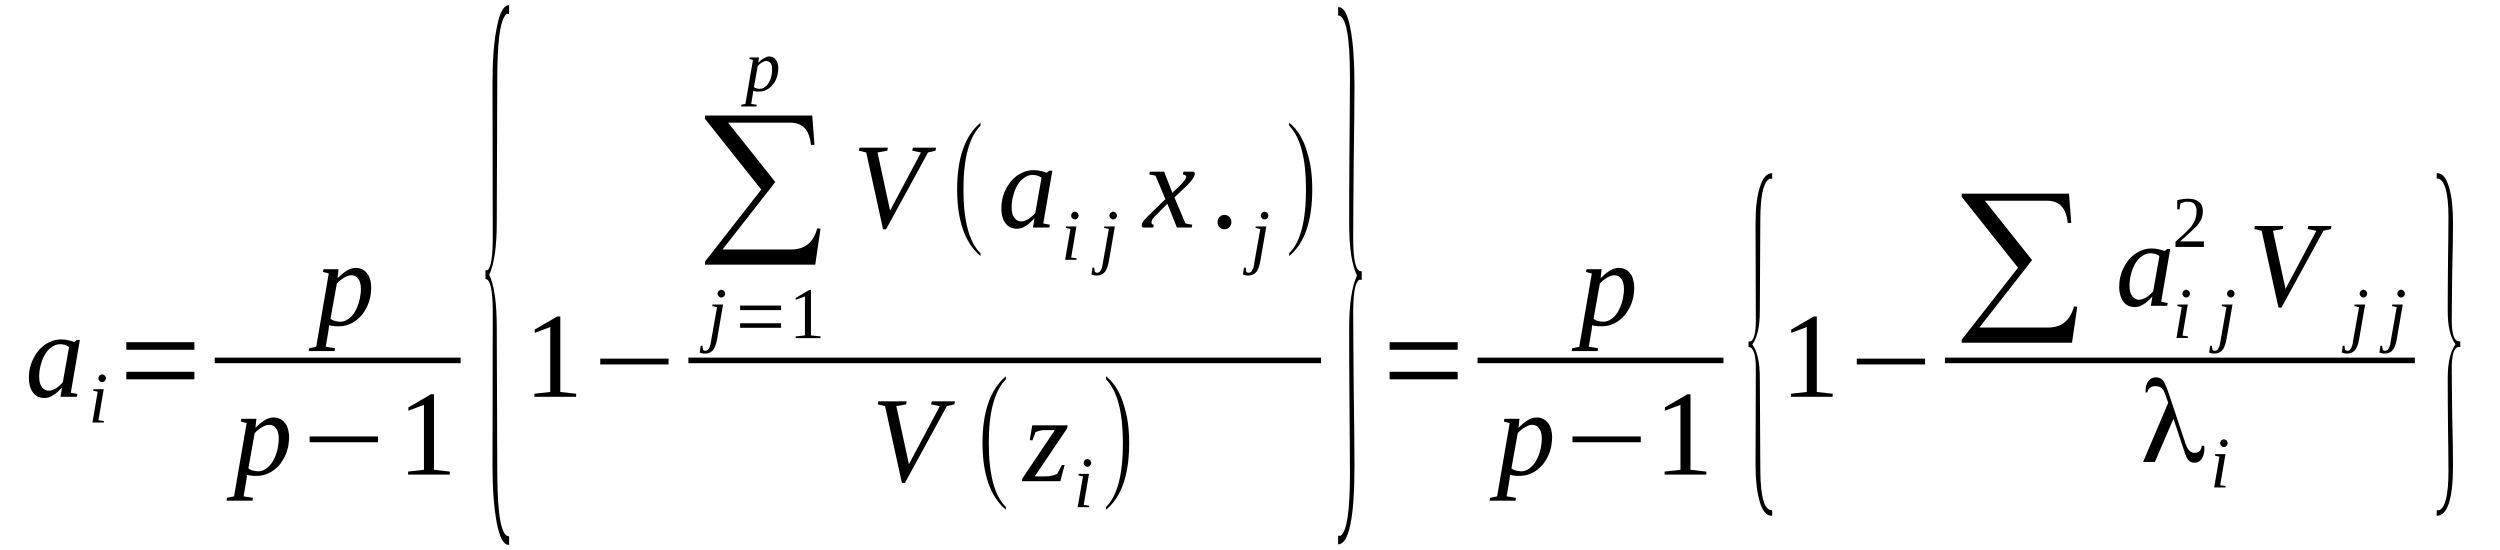 <?xml version='1.0' encoding='UTF-8'?>
<!-- This file was generated by dvisvgm 1.15.1 -->
<svg height='62pt' version='1.1' viewBox='0 -62 282 62' width='282pt' xmlns='http://www.w3.org/2000/svg' xmlns:xlink='http://www.w3.org/1999/xlink'>
<defs>
<clipPath id='clip1'>
<path clip-rule='evenodd' d='M0 -61.988H281.909V-0.027H0V-61.988'/>
</clipPath>
</defs>
<g id='page1'>
<g>
<path clip-path='url(#clip1)' d='M7.988 -17.699L8.727 -17.555L8.668 -17.242H6.828L6.996 -18.297C6.656 -17.898 6.289 -17.586 5.949 -17.387C5.637 -17.184 5.297 -17.102 5.016 -17.102C4.758 -17.102 4.531 -17.156 4.305 -17.242C4.109 -17.328 3.91 -17.469 3.77 -17.672C3.598 -17.871 3.484 -18.098 3.398 -18.383C3.316 -18.641 3.258 -18.98 3.258 -19.352C3.258 -19.723 3.285 -20.094 3.371 -20.465C3.457 -20.832 3.57 -21.176 3.738 -21.488C3.883 -21.801 4.078 -22.117 4.277 -22.371C4.504 -22.656 4.758 -22.887 5.016 -23.086C5.297 -23.285 5.582 -23.426 5.895 -23.539C6.203 -23.656 6.543 -23.711 6.883 -23.711C7.168 -23.711 7.449 -23.684 7.676 -23.625C7.934 -23.57 8.16 -23.512 8.387 -23.426C8.387 -23.426 8.414 -23.426 8.414 -23.457C8.441 -23.457 8.441 -23.484 8.469 -23.484C8.469 -23.512 8.5 -23.512 8.527 -23.539C8.555 -23.57 8.613 -23.598 8.668 -23.656H9.008L7.988 -17.699ZM7.789 -22.855C7.734 -22.914 7.648 -22.941 7.562 -23C7.508 -23.027 7.422 -23.055 7.336 -23.086C7.254 -23.113 7.168 -23.141 7.082 -23.141C6.996 -23.172 6.883 -23.172 6.77 -23.172C6.43 -23.172 6.09 -23.055 5.809 -22.828C5.496 -22.629 5.27 -22.344 5.043 -21.973C4.844 -21.633 4.703 -21.234 4.59 -20.805C4.477 -20.379 4.418 -19.949 4.418 -19.523C4.418 -19.238 4.449 -18.98 4.504 -18.781C4.562 -18.582 4.645 -18.441 4.758 -18.297C4.844 -18.184 4.957 -18.098 5.098 -18.012C5.211 -17.953 5.355 -17.926 5.496 -17.926C5.637 -17.926 5.781 -17.953 5.922 -18.012C6.063 -18.07 6.203 -18.125 6.348 -18.211C6.461 -18.297 6.602 -18.41 6.742 -18.523C6.855 -18.641 6.969 -18.754 7.082 -18.867L7.789 -22.855Z' fill-rule='evenodd'/>
<path clip-path='url(#clip1)' d='M11.105 -14.594L11.73 -14.508L11.699 -14.336H10.426L11.019 -17.813L10.511 -17.926L10.539 -18.098H11.699L11.105 -14.594ZM11.957 -19.325C11.957 -19.266 11.926 -19.211 11.898 -19.153C11.898 -19.125 11.871 -19.067 11.812 -19.04C11.785 -18.981 11.73 -18.954 11.672 -18.926C11.644 -18.895 11.586 -18.895 11.531 -18.895C11.473 -18.895 11.418 -18.895 11.359 -18.926C11.305 -18.954 11.273 -18.981 11.219 -19.04C11.191 -19.067 11.16 -19.125 11.133 -19.153C11.105 -19.211 11.105 -19.266 11.105 -19.325C11.105 -19.379 11.105 -19.438 11.133 -19.493C11.16 -19.551 11.191 -19.61 11.219 -19.637C11.273 -19.665 11.305 -19.723 11.359 -19.723C11.418 -19.75 11.473 -19.778 11.531 -19.778C11.586 -19.778 11.644 -19.75 11.672 -19.723C11.73 -19.723 11.785 -19.665 11.812 -19.637C11.871 -19.61 11.898 -19.551 11.898 -19.493C11.926 -19.438 11.957 -19.379 11.957 -19.325Z' fill-rule='evenodd'/>
<path clip-path='url(#clip1)' d='M14.25 -19.211V-20.063H21.926V-19.211H14.25ZM14.25 -22.544V-23.399H21.926V-22.544H14.25Z' fill-rule='evenodd'/>
<path clip-path='url(#clip1)' d='M37.113 -25.309C37.113 -25.282 37.113 -25.196 37.113 -25.137C37.082 -25.079 37.082 -24.997 37.082 -24.938C37.082 -24.852 37.054 -24.797 37.054 -24.711C37.027 -24.653 37.027 -24.594 37.027 -24.567L36.742 -22.887L37.793 -22.715L37.734 -22.403H34.816L34.875 -22.715L35.668 -22.887L37.082 -31.153L36.433 -31.321L36.488 -31.637H38.187L38.074 -30.61C38.445 -30.981 38.812 -31.294 39.152 -31.493C39.492 -31.692 39.804 -31.778 40.117 -31.778C40.371 -31.778 40.597 -31.75 40.824 -31.637C41.023 -31.551 41.219 -31.407 41.363 -31.207C41.531 -31.036 41.644 -30.809 41.73 -30.524C41.816 -30.239 41.871 -29.926 41.871 -29.555C41.871 -29.157 41.816 -28.786 41.758 -28.442C41.672 -28.075 41.558 -27.731 41.391 -27.387C41.25 -27.075 41.051 -26.79 40.851 -26.504C40.625 -26.25 40.398 -26.02 40.117 -25.821C39.859 -25.622 39.547 -25.481 39.238 -25.364C38.926 -25.25 38.586 -25.196 38.219 -25.196C38.133 -25.196 38.047 -25.196 37.961 -25.196C37.847 -25.196 37.734 -25.196 37.652 -25.223C37.539 -25.223 37.453 -25.25 37.367 -25.25C37.254 -25.282 37.199 -25.309 37.113 -25.309ZM37.281 -26.051C37.367 -25.965 37.453 -25.934 37.539 -25.879C37.621 -25.848 37.734 -25.794 37.82 -25.794C37.933 -25.766 38.019 -25.735 38.105 -25.735C38.219 -25.735 38.301 -25.707 38.386 -25.707C38.613 -25.707 38.84 -25.766 39.066 -25.879C39.266 -25.993 39.465 -26.133 39.633 -26.305C39.804 -26.477 39.972 -26.704 40.086 -26.934C40.23 -27.188 40.344 -27.446 40.426 -27.704C40.512 -27.989 40.597 -28.274 40.625 -28.559C40.683 -28.844 40.711 -29.098 40.711 -29.383C40.711 -29.669 40.683 -29.899 40.625 -30.098C40.57 -30.297 40.484 -30.465 40.371 -30.582C40.285 -30.723 40.172 -30.809 40.031 -30.868C39.918 -30.922 39.773 -30.95 39.633 -30.95C39.519 -30.95 39.406 -30.922 39.266 -30.895C39.125 -30.836 38.98 -30.782 38.84 -30.696C38.699 -30.61 38.558 -30.524 38.414 -30.411C38.246 -30.297 38.133 -30.153 37.992 -30.012L37.281 -26.051Z' fill-rule='evenodd'/>
<path clip-path='url(#clip1)' d='M24.222 -21.661H51.957V-21.032H24.222V-21.661Z' fill-rule='evenodd'/>
<path clip-path='url(#clip1)' d='M27.848 -8.438C27.848 -8.407 27.848 -8.321 27.848 -8.266C27.82 -8.208 27.82 -8.122 27.82 -8.067C27.82 -7.981 27.793 -7.922 27.793 -7.836C27.762 -7.782 27.762 -7.723 27.762 -7.696L27.48 -6.012L28.527 -5.844L28.473 -5.528H25.555L25.609 -5.844L26.402 -6.012L27.82 -14.278L27.168 -14.45L27.226 -14.762H28.926L28.812 -13.739C29.18 -14.11 29.547 -14.422 29.887 -14.622C30.226 -14.821 30.539 -14.907 30.851 -14.907C31.105 -14.907 31.332 -14.879 31.558 -14.762C31.758 -14.676 31.957 -14.536 32.097 -14.336C32.269 -14.165 32.383 -13.938 32.465 -13.653C32.551 -13.368 32.609 -13.055 32.609 -12.684C32.609 -12.286 32.551 -11.915 32.496 -11.571C32.41 -11.2 32.297 -10.86 32.125 -10.516C31.984 -10.204 31.785 -9.918 31.59 -9.633C31.359 -9.376 31.133 -9.149 30.851 -8.95C30.598 -8.751 30.285 -8.606 29.973 -8.493C29.66 -8.379 29.32 -8.321 28.953 -8.321C28.867 -8.321 28.785 -8.321 28.699 -8.321C28.586 -8.321 28.473 -8.321 28.387 -8.352C28.273 -8.352 28.187 -8.379 28.101 -8.379C27.988 -8.407 27.933 -8.438 27.848 -8.438ZM28.019 -9.176C28.101 -9.09 28.187 -9.063 28.273 -9.008C28.359 -8.977 28.473 -8.922 28.555 -8.922C28.672 -8.891 28.754 -8.864 28.84 -8.864C28.953 -8.864 29.039 -8.836 29.125 -8.836C29.351 -8.836 29.578 -8.891 29.805 -9.008C30 -9.122 30.199 -9.262 30.371 -9.434C30.539 -9.606 30.711 -9.833 30.824 -10.059C30.965 -10.317 31.078 -10.575 31.164 -10.829C31.246 -11.114 31.332 -11.399 31.359 -11.684C31.418 -11.969 31.445 -12.227 31.445 -12.512C31.445 -12.797 31.418 -13.024 31.359 -13.223C31.305 -13.422 31.219 -13.594 31.105 -13.707C31.019 -13.852 30.906 -13.938 30.765 -13.993C30.652 -14.051 30.512 -14.079 30.371 -14.079C30.258 -14.079 30.144 -14.051 30 -14.024C29.859 -13.965 29.719 -13.907 29.578 -13.825C29.433 -13.739 29.293 -13.653 29.152 -13.54C28.98 -13.422 28.867 -13.282 28.726 -13.137L28.019 -9.176Z' fill-rule='evenodd'/>
<path clip-path='url(#clip1)' d='M34.929 -12.114V-12.77H42.637V-12.114H34.929Z' fill-rule='evenodd'/>
<path clip-path='url(#clip1)' d='M48.953 -9.008L50.738 -8.805V-8.465H46.035V-8.805L47.82 -9.008V-16.332L46.066 -15.676V-16.047L48.613 -17.528H48.953V-9.008Z' fill-rule='evenodd'/>
<path clip-path='url(#clip1)' d='M57.426 -0.543H57.367C56.773 -0.543 56.32 -1.426 56.008 -3.165C55.726 -4.731 55.554 -6.813 55.554 -9.407L55.582 -26.821C55.582 -29.27 55.301 -30.524 54.761 -30.524V-31.52H54.988C55.386 -31.805 55.582 -33.059 55.582 -35.254L55.554 -52.669C55.554 -55.321 55.726 -57.458 56.066 -59.024C56.375 -60.622 56.828 -61.419 57.426 -61.419V-60.422H57.113L56.886 -60.106C56.375 -59.282 56.121 -57.059 56.094 -53.524L56.035 -36.907C56.035 -34.2 55.754 -32.204 55.187 -31.008C55.754 -29.84 56.035 -27.844 56.035 -25.024L56.094 -8.493C56.121 -3.848 56.547 -1.512 57.398 -1.512C57.426 -1.512 57.426 -1.512 57.426 -1.512V-0.543Z' fill-rule='evenodd'/>
<path clip-path='url(#clip1)' d='M63.203 -17.786L64.988 -17.586V-17.243H60.285V-17.586L62.07 -17.786V-25.11L60.316 -24.454V-24.825L62.863 -26.305H63.203V-17.786Z' fill-rule='evenodd'/>
<path clip-path='url(#clip1)' d='M67.707 -20.891V-21.547H75.414V-20.891H67.707Z' fill-rule='evenodd'/>
<path clip-path='url(#clip1)' d='M91.961 -32.149H79.523V-32.489L85.867 -40.614L79.523 -48.594V-48.965H91.621L91.875 -45.657H91.476C91.308 -47.34 90.543 -48.165 89.125 -48.165H82.129L87.453 -41.469L81.504 -33.86H89.238C90.797 -33.86 91.761 -34.657 92.187 -36.254L92.555 -36.196L91.961 -32.149Z' fill-rule='evenodd'/>
<path clip-path='url(#clip1)' d='M80.883 -23.711C80.824 -23.426 80.769 -23.172 80.683 -22.973C80.597 -22.774 80.516 -22.602 80.402 -22.489C80.289 -22.344 80.144 -22.258 80.004 -22.204C79.863 -22.145 79.719 -22.118 79.551 -22.118C79.437 -22.118 79.324 -22.118 79.211 -22.145C79.097 -22.172 79.011 -22.204 78.926 -22.231L79.039 -23H79.238L79.297 -22.544C79.324 -22.516 79.351 -22.489 79.41 -22.457C79.437 -22.457 79.492 -22.43 79.578 -22.43C79.636 -22.43 79.719 -22.457 79.777 -22.489C79.832 -22.516 79.891 -22.571 79.949 -22.657C80.004 -22.743 80.031 -22.856 80.09 -22.973C80.144 -23.114 80.176 -23.286 80.203 -23.512L80.883 -27.36L80.344 -27.473L80.371 -27.645H81.562L80.883 -23.711ZM81.789 -28.872C81.789 -28.813 81.789 -28.758 81.761 -28.7C81.73 -28.672 81.703 -28.614 81.676 -28.586C81.617 -28.528 81.59 -28.5 81.535 -28.473C81.476 -28.442 81.422 -28.442 81.363 -28.442C81.308 -28.442 81.25 -28.442 81.222 -28.473C81.164 -28.5 81.109 -28.528 81.082 -28.586C81.023 -28.614 80.996 -28.672 80.996 -28.7C80.969 -28.758 80.937 -28.813 80.937 -28.872C80.937 -28.926 80.969 -28.985 80.996 -29.044C80.996 -29.098 81.023 -29.157 81.082 -29.184C81.109 -29.211 81.164 -29.27 81.222 -29.27C81.25 -29.297 81.308 -29.329 81.363 -29.329C81.422 -29.329 81.476 -29.297 81.535 -29.27C81.59 -29.27 81.617 -29.211 81.676 -29.184C81.703 -29.157 81.73 -29.098 81.761 -29.044C81.789 -28.985 81.789 -28.926 81.789 -28.872Z' fill-rule='evenodd'/>
<path clip-path='url(#clip1)' d='M83.488 -25.024V-25.536H88.105V-25.024H83.488ZM83.488 -27.02V-27.532H88.105V-27.02H83.488Z' fill-rule='evenodd'/>
<path clip-path='url(#clip1)' d='M91.476 -24.169L92.555 -24.055V-23.856H89.75V-24.055L90.797 -24.169V-28.559L89.75 -28.188V-28.387L91.277 -29.297H91.476V-24.169Z' fill-rule='evenodd'/>
<path clip-path='url(#clip1)' d='M84.961 -51.758C84.961 -51.727 84.961 -51.672 84.961 -51.641C84.933 -51.586 84.933 -51.555 84.933 -51.501C84.933 -51.473 84.933 -51.415 84.906 -51.387C84.906 -51.356 84.906 -51.329 84.906 -51.301L84.734 -50.274L85.359 -50.188L85.328 -49.989H83.601L83.629 -50.188L84.082 -50.274L84.933 -55.235L84.535 -55.348L84.566 -55.52H85.613L85.527 -54.919C85.754 -55.149 85.953 -55.321 86.18 -55.434C86.379 -55.547 86.578 -55.633 86.746 -55.633C86.886 -55.633 87.031 -55.602 87.172 -55.547C87.285 -55.489 87.398 -55.403 87.484 -55.29C87.597 -55.176 87.652 -55.036 87.711 -54.864C87.766 -54.692 87.793 -54.493 87.793 -54.294C87.793 -54.067 87.766 -53.836 87.711 -53.61C87.68 -53.379 87.597 -53.18 87.511 -52.981C87.426 -52.809 87.312 -52.61 87.172 -52.469C87.058 -52.297 86.918 -52.157 86.746 -52.04C86.578 -51.926 86.406 -51.84 86.238 -51.758C86.039 -51.7 85.84 -51.672 85.613 -51.672C85.555 -51.672 85.5 -51.672 85.441 -51.672C85.386 -51.672 85.328 -51.672 85.273 -51.672C85.215 -51.7 85.16 -51.7 85.101 -51.7C85.047 -51.727 84.988 -51.727 84.961 -51.758ZM85.047 -52.184C85.101 -52.126 85.16 -52.098 85.215 -52.071C85.273 -52.071 85.328 -52.04 85.386 -52.012C85.441 -52.012 85.5 -51.985 85.555 -51.985C85.613 -51.985 85.672 -51.985 85.699 -51.985C85.867 -51.985 85.98 -52.012 86.125 -52.071C86.238 -52.157 86.351 -52.243 86.465 -52.325C86.578 -52.442 86.66 -52.583 86.746 -52.727C86.832 -52.868 86.886 -53.012 86.945 -53.18C87 -53.352 87.031 -53.497 87.058 -53.665C87.086 -53.836 87.086 -54.008 87.086 -54.18C87.086 -54.348 87.086 -54.493 87.058 -54.606C87 -54.719 86.972 -54.836 86.918 -54.891C86.832 -54.977 86.773 -55.036 86.691 -55.063C86.633 -55.09 86.547 -55.118 86.465 -55.118C86.406 -55.118 86.32 -55.118 86.238 -55.09C86.152 -55.063 86.066 -55.004 85.98 -54.977C85.898 -54.919 85.812 -54.864 85.726 -54.805C85.641 -54.719 85.555 -54.633 85.472 -54.551L85.047 -52.184Z' fill-rule='evenodd'/>
<path clip-path='url(#clip1)' d='M105.586 -45.344L105.527 -45.001L104.68 -44.801L99.949 -36.137H99.609L97.711 -44.801L96.886 -45.001L96.945 -45.344H100.148L100.09 -45.001L98.984 -44.801L100.402 -38.247L103.887 -44.801L102.894 -45.001L102.98 -45.344H105.586Z' fill-rule='evenodd'/>
<path clip-path='url(#clip1)' d='M110.601 -33.43V-33.118C108.844 -34.598 107.965 -37.106 107.965 -40.641C107.965 -44.176 108.844 -46.684 110.601 -48.165V-47.825C109.324 -46.539 108.676 -44.149 108.676 -40.641C108.676 -37.079 109.324 -34.684 110.601 -33.43Z' fill-rule='evenodd'/>
<path clip-path='url(#clip1)' d='M117.683 -36.794L118.418 -36.653L118.363 -36.336H116.519L116.691 -37.391C116.351 -36.993 115.984 -36.68 115.644 -36.481C115.332 -36.282 114.992 -36.196 114.707 -36.196C114.453 -36.196 114.226 -36.254 114 -36.336C113.801 -36.422 113.601 -36.567 113.461 -36.766C113.293 -36.965 113.18 -37.192 113.094 -37.477C113.008 -37.735 112.953 -38.075 112.953 -38.446C112.953 -38.817 112.98 -39.188 113.066 -39.559C113.148 -39.93 113.262 -40.27 113.433 -40.586C113.574 -40.899 113.773 -41.211 113.972 -41.469C114.199 -41.754 114.453 -41.981 114.707 -42.18C114.992 -42.379 115.273 -42.524 115.586 -42.637C115.898 -42.751 116.238 -42.809 116.578 -42.809C116.859 -42.809 117.144 -42.778 117.371 -42.723C117.625 -42.665 117.851 -42.61 118.078 -42.524C118.078 -42.524 118.109 -42.524 118.109 -42.551C118.137 -42.551 118.137 -42.579 118.164 -42.579C118.164 -42.61 118.191 -42.61 118.222 -42.637C118.25 -42.665 118.305 -42.692 118.363 -42.751H118.703L117.683 -36.794ZM117.484 -41.954C117.43 -42.008 117.344 -42.04 117.258 -42.094C117.203 -42.122 117.117 -42.153 117.031 -42.18C116.945 -42.208 116.859 -42.239 116.777 -42.239C116.691 -42.266 116.578 -42.266 116.465 -42.266C116.125 -42.266 115.785 -42.153 115.5 -41.922C115.191 -41.723 114.965 -41.438 114.738 -41.071C114.539 -40.727 114.398 -40.329 114.285 -39.899C114.168 -39.473 114.113 -39.047 114.113 -38.618C114.113 -38.333 114.14 -38.075 114.199 -37.876C114.254 -37.676 114.34 -37.536 114.453 -37.391C114.539 -37.278 114.652 -37.192 114.793 -37.106C114.906 -37.051 115.047 -37.024 115.191 -37.024C115.332 -37.024 115.472 -37.051 115.613 -37.106C115.758 -37.165 115.898 -37.223 116.039 -37.305C116.152 -37.391 116.293 -37.508 116.437 -37.622C116.551 -37.735 116.664 -37.848 116.777 -37.961L117.484 -41.954Z' fill-rule='evenodd'/>
<path clip-path='url(#clip1)' d='M120.828 -32.946L121.449 -32.86L121.422 -32.692H120.148L120.742 -36.169L120.234 -36.282L120.262 -36.454H121.422L120.828 -32.946ZM121.676 -37.676C121.676 -37.622 121.648 -37.563 121.621 -37.508C121.621 -37.477 121.594 -37.422 121.535 -37.391C121.508 -37.336 121.449 -37.305 121.394 -37.278C121.367 -37.251 121.308 -37.251 121.254 -37.251C121.195 -37.251 121.14 -37.251 121.082 -37.278C121.027 -37.305 120.996 -37.336 120.941 -37.391C120.914 -37.422 120.883 -37.477 120.855 -37.508C120.828 -37.563 120.828 -37.622 120.828 -37.676C120.828 -37.735 120.828 -37.79 120.855 -37.848C120.883 -37.907 120.914 -37.961 120.941 -37.993C120.996 -38.02 121.027 -38.075 121.082 -38.075C121.14 -38.106 121.195 -38.133 121.254 -38.133C121.308 -38.133 121.367 -38.106 121.394 -38.075C121.449 -38.075 121.508 -38.02 121.535 -37.993C121.594 -37.961 121.621 -37.907 121.621 -37.848C121.648 -37.79 121.676 -37.735 121.676 -37.676Z' fill-rule='evenodd'/>
<path clip-path='url(#clip1)' d='M125.078 -32.52C125.019 -32.235 124.965 -31.977 124.879 -31.778C124.793 -31.579 124.707 -31.407 124.594 -31.294C124.48 -31.153 124.34 -31.067 124.199 -31.008C124.058 -30.95 123.914 -30.922 123.746 -30.922C123.633 -30.922 123.519 -30.922 123.406 -30.95C123.293 -30.981 123.207 -31.008 123.121 -31.036L123.234 -31.805H123.433L123.492 -31.352C123.519 -31.321 123.547 -31.294 123.605 -31.266C123.633 -31.266 123.687 -31.235 123.773 -31.235C123.832 -31.235 123.914 -31.266 123.972 -31.294C124.027 -31.321 124.086 -31.379 124.14 -31.465C124.199 -31.551 124.226 -31.665 124.285 -31.778C124.34 -31.922 124.367 -32.09 124.398 -32.321L125.078 -36.169L124.539 -36.282L124.566 -36.454H125.758L125.078 -32.52ZM125.984 -37.676C125.984 -37.622 125.984 -37.563 125.957 -37.508C125.926 -37.477 125.898 -37.422 125.871 -37.391C125.812 -37.336 125.785 -37.305 125.73 -37.278C125.672 -37.251 125.613 -37.251 125.558 -37.251C125.5 -37.251 125.445 -37.251 125.418 -37.278C125.359 -37.305 125.305 -37.336 125.273 -37.391C125.219 -37.422 125.191 -37.477 125.191 -37.508C125.16 -37.563 125.133 -37.622 125.133 -37.676C125.133 -37.735 125.16 -37.79 125.191 -37.848C125.191 -37.907 125.219 -37.961 125.273 -37.993C125.305 -38.02 125.359 -38.075 125.418 -38.075C125.445 -38.106 125.5 -38.133 125.558 -38.133C125.613 -38.133 125.672 -38.106 125.73 -38.075C125.785 -38.075 125.812 -38.02 125.871 -37.993C125.898 -37.961 125.926 -37.907 125.957 -37.848C125.984 -37.79 125.984 -37.735 125.984 -37.676Z' fill-rule='evenodd'/>
<path clip-path='url(#clip1)' d='M130.574 -37.907C130.43 -37.79 130.316 -37.649 130.234 -37.563C130.148 -37.45 130.062 -37.364 130.008 -37.278C129.976 -37.223 129.922 -37.137 129.922 -37.079C129.894 -37.024 129.894 -36.965 129.894 -36.907C129.894 -36.821 129.894 -36.766 129.949 -36.739C130.008 -36.68 130.062 -36.653 130.148 -36.653L130.09 -36.336H128.902C128.875 -36.368 128.844 -36.395 128.816 -36.454C128.816 -36.508 128.789 -36.567 128.789 -36.622C128.789 -36.68 128.816 -36.766 128.844 -36.821C128.875 -36.907 128.93 -36.993 128.988 -37.079C129.07 -37.165 129.156 -37.278 129.269 -37.391C129.383 -37.536 129.523 -37.649 129.695 -37.821L131.453 -39.532L130.347 -42.18L129.637 -42.325L129.695 -42.637H131.308L132.246 -40.243L133.066 -41.04C133.347 -41.297 133.519 -41.524 133.633 -41.669C133.746 -41.84 133.801 -41.954 133.801 -42.067C133.801 -42.122 133.801 -42.153 133.773 -42.18C133.746 -42.18 133.719 -42.208 133.687 -42.239C133.633 -42.266 133.605 -42.266 133.547 -42.294C133.519 -42.294 133.461 -42.325 133.433 -42.325L133.492 -42.637H134.625C134.68 -42.61 134.711 -42.579 134.738 -42.524C134.765 -42.465 134.765 -42.407 134.765 -42.352C134.765 -42.094 134.484 -41.669 133.887 -41.071L132.472 -39.731L133.719 -36.794L134.484 -36.653L134.426 -36.336H132.754L131.68 -39.016L130.574 -37.907Z' fill-rule='evenodd'/>
<path clip-path='url(#clip1)' d='M138.902 -36.938C138.902 -36.852 138.875 -36.739 138.844 -36.622C138.789 -36.536 138.73 -36.454 138.676 -36.368C138.617 -36.309 138.535 -36.254 138.422 -36.196C138.336 -36.169 138.222 -36.137 138.109 -36.137C137.996 -36.137 137.91 -36.169 137.797 -36.196C137.711 -36.254 137.629 -36.309 137.57 -36.368C137.484 -36.454 137.43 -36.536 137.402 -36.622C137.344 -36.739 137.344 -36.852 137.344 -36.938C137.344 -37.051 137.344 -37.165 137.402 -37.278C137.43 -37.364 137.484 -37.45 137.57 -37.536C137.629 -37.59 137.711 -37.649 137.797 -37.708C137.91 -37.735 137.996 -37.762 138.109 -37.762C138.222 -37.762 138.336 -37.735 138.422 -37.708C138.535 -37.649 138.617 -37.59 138.676 -37.536C138.73 -37.45 138.789 -37.364 138.844 -37.278C138.875 -37.165 138.902 -37.051 138.902 -36.938Z' fill-rule='evenodd'/>
<path clip-path='url(#clip1)' d='M142.16 -32.52C142.101 -32.235 142.047 -31.977 141.961 -31.778C141.875 -31.579 141.793 -31.407 141.68 -31.294C141.566 -31.153 141.422 -31.067 141.281 -31.008C141.14 -30.95 141 -30.922 140.828 -30.922C140.715 -30.922 140.601 -30.922 140.488 -30.95C140.375 -30.981 140.289 -31.008 140.207 -31.036L140.32 -31.805H140.515L140.574 -31.352C140.601 -31.321 140.629 -31.294 140.687 -31.266C140.715 -31.266 140.773 -31.235 140.855 -31.235C140.914 -31.235 141 -31.266 141.055 -31.294C141.113 -31.321 141.168 -31.379 141.226 -31.465C141.281 -31.551 141.308 -31.665 141.367 -31.778C141.422 -31.922 141.453 -32.09 141.48 -32.321L142.16 -36.169L141.621 -36.282L141.648 -36.454H142.84L142.16 -32.52ZM143.066 -37.676C143.066 -37.622 143.066 -37.563 143.039 -37.508C143.012 -37.477 142.98 -37.422 142.953 -37.391C142.898 -37.336 142.867 -37.305 142.812 -37.278C142.754 -37.251 142.699 -37.251 142.64 -37.251C142.586 -37.251 142.527 -37.251 142.5 -37.278C142.441 -37.305 142.387 -37.336 142.359 -37.391C142.301 -37.422 142.273 -37.477 142.273 -37.508C142.246 -37.563 142.215 -37.622 142.215 -37.676C142.215 -37.735 142.246 -37.79 142.273 -37.848C142.273 -37.907 142.301 -37.961 142.359 -37.993C142.387 -38.02 142.441 -38.075 142.5 -38.075C142.527 -38.106 142.586 -38.133 142.64 -38.133C142.699 -38.133 142.754 -38.106 142.812 -38.075C142.867 -38.075 142.898 -38.02 142.953 -37.993C142.98 -37.961 143.012 -37.907 143.039 -37.848S143.066 -37.735 143.066 -37.676Z' fill-rule='evenodd'/>
<path clip-path='url(#clip1)' d='M145.418 -33.43C146.691 -34.684 147.316 -37.079 147.316 -40.641C147.316 -44.118 146.691 -46.512 145.418 -47.825V-48.165C146.383 -47.395 147.062 -46.254 147.484 -44.715C147.855 -43.52 148.023 -42.153 148.023 -40.641C148.023 -37.079 147.176 -34.571 145.418 -33.118V-33.43Z' fill-rule='evenodd'/>
<path clip-path='url(#clip1)' d='M77.652 -21.661H149.016V-21.032H77.652V-21.661Z' fill-rule='evenodd'/>
<path clip-path='url(#clip1)' d='M107.711 -16.731L107.652 -16.387L106.805 -16.188L102.074 -7.524H101.734L99.836 -16.188L99.012 -16.387L99.07 -16.731H102.269L102.215 -16.387L101.109 -16.188L102.527 -9.633L106.012 -16.188L105.019 -16.387L105.105 -16.731H107.711Z' fill-rule='evenodd'/>
<path clip-path='url(#clip1)' d='M113.461 -4.817V-4.504C111.707 -5.985 110.828 -8.493 110.828 -12.028C110.828 -15.563 111.707 -18.071 113.461 -19.551V-19.211C112.187 -17.926 111.535 -15.532 111.535 -12.028C111.535 -8.465 112.187 -6.071 113.461 -4.817Z' fill-rule='evenodd'/>
<path clip-path='url(#clip1)' d='M115.273 -7.723L115.332 -8.036L118.984 -13.481H118.023C117.91 -13.481 117.797 -13.481 117.656 -13.481C117.543 -13.454 117.43 -13.454 117.316 -13.422C117.203 -13.395 117.117 -13.368 117.031 -13.34C116.945 -13.309 116.859 -13.282 116.805 -13.254L116.465 -12.34H116.152L116.437 -14.024H120.43L120.375 -13.68L116.719 -8.266H117.996C118.25 -8.266 118.476 -8.293 118.703 -8.352C118.93 -8.407 119.129 -8.465 119.269 -8.579L119.777 -9.547H120.09L119.609 -7.723H115.273Z' fill-rule='evenodd'/>
<path clip-path='url(#clip1)' d='M122.242 -5.043L122.867 -4.961L122.84 -4.79H121.562L122.16 -8.266L121.648 -8.379L121.676 -8.551H122.84L122.242 -5.043ZM123.094 -9.778C123.094 -9.719 123.066 -9.661 123.039 -9.606C123.039 -9.575 123.008 -9.52 122.953 -9.493C122.926 -9.434 122.867 -9.407 122.812 -9.375C122.781 -9.348 122.726 -9.348 122.668 -9.348C122.613 -9.348 122.555 -9.348 122.5 -9.375C122.441 -9.407 122.414 -9.434 122.355 -9.493C122.328 -9.52 122.301 -9.575 122.273 -9.606C122.242 -9.661 122.242 -9.719 122.242 -9.778C122.242 -9.833 122.242 -9.891 122.273 -9.946C122.301 -10.004 122.328 -10.059 122.355 -10.09C122.414 -10.118 122.441 -10.176 122.5 -10.176C122.555 -10.204 122.613 -10.231 122.668 -10.231C122.726 -10.231 122.781 -10.204 122.812 -10.176C122.867 -10.176 122.926 -10.118 122.953 -10.09C123.008 -10.059 123.039 -10.004 123.039 -9.946C123.066 -9.891 123.094 -9.833 123.094 -9.778Z' fill-rule='evenodd'/>
<path clip-path='url(#clip1)' d='M124.765 -4.817C126.039 -6.071 126.664 -8.465 126.664 -12.028C126.664 -15.504 126.039 -17.899 124.765 -19.211V-19.551C125.73 -18.782 126.41 -17.641 126.832 -16.102C127.203 -14.907 127.371 -13.54 127.371 -12.028C127.371 -8.465 126.523 -5.958 124.765 -4.504V-4.817Z' fill-rule='evenodd'/>
<path clip-path='url(#clip1)' d='M150.941 -0.598V-1.567H151.226C151.933 -2.083 152.273 -4.391 152.273 -8.493C152.273 -10.344 152.246 -13.11 152.219 -16.786C152.187 -20.434 152.187 -23.172 152.187 -25.024C152.187 -27.645 152.472 -29.614 153.066 -30.922C152.472 -32.122 152.187 -34.086 152.187 -36.821C152.187 -38.618 152.187 -41.383 152.219 -45.086C152.246 -48.762 152.273 -51.528 152.273 -53.352C152.273 -57.942 151.82 -60.25 150.941 -60.25V-61.192H151C151.594 -61.192 152.019 -60.391 152.332 -58.766C152.64 -57.141 152.785 -55.036 152.785 -52.442C152.785 -50.36 152.754 -47.481 152.699 -43.805C152.672 -39.958 152.64 -37.079 152.64 -35.169C152.64 -32.661 152.926 -31.407 153.519 -31.407H153.605V-30.438H153.32C152.867 -30.18 152.64 -28.926 152.64 -26.735C152.64 -24.797 152.672 -21.919 152.699 -18.098C152.754 -14.364 152.785 -11.485 152.785 -9.434C152.785 -3.536 152.16 -0.598 150.941 -0.598Z' fill-rule='evenodd'/>
<path clip-path='url(#clip1)' d='M156.75 -19.211V-20.063H164.426V-19.211H156.75ZM156.75 -22.544V-23.399H164.426V-22.544H156.75Z' fill-rule='evenodd'/>
<path clip-path='url(#clip1)' d='M179.582 -25.309C179.582 -25.282 179.582 -25.196 179.582 -25.137C179.555 -25.079 179.555 -24.997 179.555 -24.938C179.555 -24.852 179.527 -24.797 179.527 -24.711C179.5 -24.653 179.5 -24.594 179.5 -24.567L179.215 -22.887L180.265 -22.715L180.207 -22.403H177.289L177.347 -22.715L178.14 -22.887L179.555 -31.153L178.902 -31.321L178.961 -31.637H180.66L180.547 -30.61C180.914 -30.981 181.285 -31.294 181.625 -31.493C181.965 -31.692 182.273 -31.778 182.586 -31.778C182.844 -31.778 183.07 -31.75 183.297 -31.637C183.492 -31.551 183.691 -31.407 183.832 -31.207C184.004 -31.036 184.117 -30.809 184.203 -30.524C184.285 -30.239 184.344 -29.926 184.344 -29.555C184.344 -29.157 184.285 -28.786 184.23 -28.442C184.144 -28.075 184.031 -27.731 183.863 -27.387C183.719 -27.075 183.523 -26.79 183.324 -26.504C183.097 -26.25 182.871 -26.02 182.586 -25.821C182.332 -25.622 182.019 -25.481 181.707 -25.364C181.398 -25.25 181.058 -25.196 180.687 -25.196C180.605 -25.196 180.519 -25.196 180.433 -25.196C180.32 -25.196 180.207 -25.196 180.121 -25.223C180.008 -25.223 179.922 -25.25 179.84 -25.25C179.726 -25.282 179.668 -25.309 179.582 -25.309ZM179.754 -26.051C179.84 -25.965 179.922 -25.934 180.008 -25.879C180.094 -25.848 180.207 -25.794 180.293 -25.794C180.406 -25.766 180.492 -25.735 180.574 -25.735C180.687 -25.735 180.773 -25.707 180.859 -25.707C181.086 -25.707 181.312 -25.766 181.539 -25.879C181.738 -25.993 181.933 -26.133 182.105 -26.305C182.273 -26.477 182.445 -26.704 182.558 -26.934C182.699 -27.188 182.812 -27.446 182.898 -27.704C182.984 -27.989 183.07 -28.274 183.097 -28.559C183.152 -28.844 183.183 -29.098 183.183 -29.383C183.183 -29.669 183.152 -29.899 183.097 -30.098C183.039 -30.297 182.957 -30.465 182.844 -30.582C182.758 -30.723 182.644 -30.809 182.5 -30.868C182.387 -30.922 182.246 -30.95 182.105 -30.95C181.992 -30.95 181.879 -30.922 181.738 -30.895C181.594 -30.836 181.453 -30.782 181.312 -30.696C181.172 -30.61 181.027 -30.524 180.887 -30.411C180.719 -30.297 180.605 -30.153 180.461 -30.012L179.754 -26.051Z' fill-rule='evenodd'/>
<path clip-path='url(#clip1)' d='M166.665 -21.661H194.403V-21.032H166.665V-21.661Z' fill-rule='evenodd'/>
<path clip-path='url(#clip1)' d='M170.32 -8.438C170.32 -8.407 170.32 -8.321 170.32 -8.266C170.293 -8.208 170.293 -8.122 170.293 -8.067C170.293 -7.981 170.262 -7.922 170.262 -7.836C170.234 -7.782 170.234 -7.723 170.234 -7.696L169.953 -6.012L171 -5.844L170.941 -5.528H168.023L168.082 -5.844L168.875 -6.012L170.293 -14.278L169.64 -14.45L169.695 -14.762H171.398L171.281 -13.739C171.652 -14.11 172.019 -14.422 172.359 -14.622C172.699 -14.821 173.012 -14.907 173.324 -14.907C173.578 -14.907 173.804 -14.879 174.031 -14.762C174.23 -14.676 174.43 -14.536 174.57 -14.336C174.738 -14.165 174.851 -13.938 174.937 -13.653C175.023 -13.368 175.078 -13.055 175.078 -12.684C175.078 -12.286 175.023 -11.915 174.965 -11.571C174.883 -11.2 174.769 -10.86 174.597 -10.516C174.457 -10.204 174.258 -9.918 174.058 -9.633C173.832 -9.376 173.605 -9.149 173.324 -8.95C173.066 -8.751 172.758 -8.606 172.445 -8.493C172.133 -8.379 171.793 -8.321 171.426 -8.321C171.34 -8.321 171.254 -8.321 171.168 -8.321C171.055 -8.321 170.941 -8.321 170.859 -8.352C170.746 -8.352 170.66 -8.379 170.574 -8.379C170.461 -8.407 170.406 -8.438 170.32 -8.438ZM170.488 -9.176C170.574 -9.09 170.66 -9.063 170.746 -9.008C170.828 -8.977 170.941 -8.922 171.027 -8.922C171.14 -8.891 171.226 -8.864 171.312 -8.864C171.426 -8.864 171.512 -8.836 171.594 -8.836C171.82 -8.836 172.047 -8.891 172.273 -9.008C172.472 -9.122 172.672 -9.262 172.84 -9.434C173.012 -9.606 173.18 -9.833 173.293 -10.059C173.437 -10.317 173.551 -10.575 173.633 -10.829C173.719 -11.114 173.804 -11.399 173.832 -11.684C173.89 -11.969 173.918 -12.227 173.918 -12.512C173.918 -12.797 173.89 -13.024 173.832 -13.223C173.777 -13.422 173.691 -13.594 173.578 -13.707C173.492 -13.852 173.379 -13.938 173.238 -13.993C173.125 -14.051 172.984 -14.079 172.84 -14.079C172.726 -14.079 172.613 -14.051 172.472 -14.024C172.332 -13.965 172.191 -13.907 172.047 -13.825C171.906 -13.739 171.765 -13.653 171.625 -13.54C171.453 -13.422 171.34 -13.282 171.199 -13.137L170.488 -9.176Z' fill-rule='evenodd'/>
<path clip-path='url(#clip1)' d='M177.375 -12.114V-12.77H185.078V-12.114H177.375Z' fill-rule='evenodd'/>
<path clip-path='url(#clip1)' d='M190.687 -9.008L192.472 -8.805V-8.465H187.769V-8.805L189.555 -9.008V-16.332L187.801 -15.676V-16.047L190.347 -17.528H190.687V-9.008Z' fill-rule='evenodd'/>
<path clip-path='url(#clip1)' d='M199.898 -3.821H199.84C199.246 -3.821 198.793 -4.36 198.48 -5.473C198.195 -6.469 198.027 -7.809 198.027 -9.461L198.055 -20.493C198.055 -22.059 197.773 -22.856 197.234 -22.856V-23.485H197.461C197.855 -23.657 198.055 -24.454 198.055 -25.848L198.027 -36.907C198.027 -38.59 198.195 -39.958 198.535 -40.954C198.847 -41.954 199.301 -42.465 199.898 -42.465V-41.84H199.586L199.359 -41.637C198.847 -41.098 198.594 -39.7 198.566 -37.45L198.508 -26.903C198.508 -25.165 198.226 -23.911 197.66 -23.141C198.226 -22.403 198.508 -21.149 198.508 -19.352L198.566 -8.864C198.594 -5.93 199.019 -4.446 199.867 -4.446C199.898 -4.446 199.898 -4.446 199.898 -4.446V-3.821Z' fill-rule='evenodd'/>
<path clip-path='url(#clip1)' d='M204.937 -17.786L206.722 -17.586V-17.243H202.019V-17.586L203.805 -17.786V-25.11L202.051 -24.454V-24.825L204.597 -26.305H204.937V-17.786Z' fill-rule='evenodd'/>
<path clip-path='url(#clip1)' d='M209.445 -20.891V-21.547H217.148V-20.891H209.445Z' fill-rule='evenodd'/>
<path clip-path='url(#clip1)' d='M233.722 -23.34H221.285V-23.684L227.633 -31.805L221.285 -39.786V-40.157H233.383L233.637 -36.852H233.242C233.07 -38.532 232.305 -39.36 230.89 -39.36H223.89L229.219 -32.661L223.269 -25.051H231.004C232.562 -25.051 233.523 -25.848 233.949 -27.446L234.316 -27.387L233.722 -23.34Z' fill-rule='evenodd'/>
<path clip-path='url(#clip1)' d='M243.781 -27.957L244.515 -27.817L244.461 -27.504H242.617L242.789 -28.559C242.449 -28.157 242.078 -27.844 241.738 -27.645C241.43 -27.446 241.09 -27.36 240.805 -27.36C240.551 -27.36 240.324 -27.419 240.097 -27.504C239.898 -27.59 239.699 -27.731 239.558 -27.93C239.387 -28.129 239.273 -28.36 239.191 -28.641C239.105 -28.899 239.047 -29.243 239.047 -29.614C239.047 -29.981 239.078 -30.352 239.16 -30.723C239.246 -31.094 239.359 -31.434 239.531 -31.75C239.672 -32.063 239.871 -32.376 240.07 -32.633C240.297 -32.919 240.551 -33.145 240.805 -33.344C241.09 -33.544 241.371 -33.688 241.683 -33.801C241.996 -33.915 242.336 -33.973 242.676 -33.973C242.957 -33.973 243.242 -33.946 243.469 -33.887C243.722 -33.829 243.949 -33.774 244.176 -33.688C244.176 -33.688 244.203 -33.688 244.203 -33.715C244.234 -33.715 244.234 -33.743 244.262 -33.743C244.262 -33.774 244.289 -33.774 244.316 -33.801C244.347 -33.829 244.402 -33.86 244.461 -33.915H244.801L243.781 -27.957ZM243.582 -33.118C243.523 -33.176 243.441 -33.204 243.355 -33.258C243.297 -33.29 243.215 -33.317 243.129 -33.344C243.043 -33.376 242.957 -33.403 242.875 -33.403C242.789 -33.43 242.676 -33.43 242.562 -33.43C242.222 -33.43 241.883 -33.317 241.598 -33.09C241.285 -32.891 241.058 -32.606 240.832 -32.235C240.637 -31.891 240.492 -31.493 240.379 -31.067C240.265 -30.637 240.211 -30.211 240.211 -29.782C240.211 -29.497 240.238 -29.243 240.297 -29.044C240.351 -28.844 240.437 -28.7 240.551 -28.559C240.637 -28.442 240.75 -28.36 240.89 -28.274C241.004 -28.215 241.144 -28.188 241.285 -28.188C241.43 -28.188 241.57 -28.215 241.711 -28.274C241.851 -28.329 241.996 -28.387 242.137 -28.473C242.25 -28.559 242.39 -28.672 242.531 -28.786C242.644 -28.899 242.762 -29.012 242.875 -29.129L243.582 -33.118Z' fill-rule='evenodd'/>
<path clip-path='url(#clip1)' d='M246.187 -24.141L246.812 -24.055L246.781 -23.883H245.508L246.101 -27.36L245.594 -27.473L245.621 -27.645H246.781L246.187 -24.141ZM247.039 -28.872C247.039 -28.813 247.008 -28.758 246.98 -28.7C246.98 -28.672 246.953 -28.614 246.894 -28.586C246.867 -28.528 246.812 -28.5 246.754 -28.473C246.726 -28.442 246.668 -28.442 246.613 -28.442C246.555 -28.442 246.5 -28.442 246.441 -28.473C246.387 -28.5 246.359 -28.528 246.301 -28.586C246.273 -28.614 246.246 -28.672 246.215 -28.7C246.187 -28.758 246.187 -28.813 246.187 -28.872C246.187 -28.926 246.187 -28.985 246.215 -29.044C246.246 -29.098 246.273 -29.157 246.301 -29.184C246.359 -29.211 246.387 -29.27 246.441 -29.27C246.5 -29.297 246.555 -29.329 246.613 -29.329C246.668 -29.329 246.726 -29.297 246.754 -29.27C246.812 -29.27 246.867 -29.211 246.894 -29.184C246.953 -29.157 246.98 -29.098 246.98 -29.044C247.008 -28.985 247.039 -28.926 247.039 -28.872Z' fill-rule='evenodd'/>
<path clip-path='url(#clip1)' d='M251.144 -23.711C251.09 -23.426 251.031 -23.172 250.945 -22.973C250.863 -22.774 250.777 -22.602 250.664 -22.489C250.551 -22.344 250.41 -22.258 250.265 -22.204C250.125 -22.145 249.984 -22.118 249.812 -22.118C249.699 -22.118 249.586 -22.118 249.472 -22.145C249.359 -22.172 249.277 -22.204 249.191 -22.231L249.305 -23H249.504L249.558 -22.544C249.586 -22.516 249.617 -22.489 249.672 -22.457C249.699 -22.457 249.758 -22.43 249.844 -22.43C249.898 -22.43 249.984 -22.457 250.039 -22.489C250.097 -22.516 250.152 -22.571 250.211 -22.657C250.265 -22.743 250.297 -22.856 250.351 -22.973C250.41 -23.114 250.437 -23.286 250.465 -23.512L251.144 -27.36L250.605 -27.473L250.637 -27.645H251.824L251.144 -23.711ZM252.051 -28.872C252.051 -28.813 252.051 -28.758 252.023 -28.7C251.996 -28.672 251.969 -28.614 251.937 -28.586C251.883 -28.528 251.855 -28.5 251.797 -28.473C251.742 -28.442 251.683 -28.442 251.629 -28.442C251.57 -28.442 251.515 -28.442 251.484 -28.473C251.43 -28.5 251.371 -28.528 251.344 -28.586C251.289 -28.614 251.258 -28.672 251.258 -28.7C251.23 -28.758 251.203 -28.813 251.203 -28.872C251.203 -28.926 251.23 -28.985 251.258 -29.044C251.258 -29.098 251.289 -29.157 251.344 -29.184C251.371 -29.211 251.43 -29.27 251.484 -29.27C251.515 -29.297 251.57 -29.329 251.629 -29.329C251.683 -29.329 251.742 -29.297 251.797 -29.27C251.855 -29.27 251.883 -29.211 251.937 -29.184C251.969 -29.157 251.996 -29.098 252.023 -29.044C252.051 -28.985 252.051 -28.926 252.051 -28.872Z' fill-rule='evenodd'/>
<path clip-path='url(#clip1)' d='M248.597 -34.145H245.394V-34.743C245.68 -34.997 245.906 -35.2 246.133 -35.399C246.359 -35.598 246.527 -35.797 246.726 -35.969C246.894 -36.137 247.039 -36.309 247.18 -36.454C247.293 -36.622 247.406 -36.794 247.492 -36.965C247.574 -37.137 247.66 -37.305 247.687 -37.508C247.746 -37.708 247.773 -37.934 247.773 -38.192C247.773 -38.532 247.687 -38.79 247.519 -38.989C247.379 -39.161 247.121 -39.247 246.781 -39.247C246.699 -39.247 246.613 -39.247 246.555 -39.247C246.472 -39.215 246.387 -39.215 246.328 -39.188C246.273 -39.161 246.187 -39.129 246.133 -39.102C246.074 -39.102 246.019 -39.075 245.961 -39.047L245.847 -38.391H245.594V-39.414C245.762 -39.473 245.961 -39.501 246.16 -39.532C246.359 -39.559 246.555 -39.586 246.781 -39.586C247.347 -39.586 247.773 -39.473 248.058 -39.215C248.34 -38.989 248.484 -38.618 248.484 -38.192C248.484 -37.961 248.453 -37.762 248.398 -37.563C248.367 -37.391 248.285 -37.192 248.172 -37.024C248.058 -36.852 247.945 -36.68 247.801 -36.508C247.633 -36.368 247.461 -36.196 247.265 -35.997C247.094 -35.825 246.867 -35.626 246.64 -35.426C246.414 -35.227 246.16 -34.997 245.906 -34.77H248.597V-34.145Z' fill-rule='evenodd'/>
<path clip-path='url(#clip1)' d='M262.988 -36.508L262.93 -36.169L262.082 -35.969L257.351 -27.305H257.008L255.113 -35.969L254.289 -36.169L254.347 -36.508H257.547L257.492 -36.169L256.387 -35.969L257.805 -29.411L261.289 -35.969L260.297 -36.169L260.383 -36.508H262.988Z' fill-rule='evenodd'/>
<path clip-path='url(#clip1)' d='M266.105 -23.711C266.047 -23.426 265.992 -23.172 265.906 -22.973C265.82 -22.774 265.734 -22.602 265.621 -22.489C265.508 -22.344 265.367 -22.258 265.226 -22.204C265.082 -22.145 264.941 -22.118 264.773 -22.118C264.66 -22.118 264.547 -22.118 264.433 -22.145C264.32 -22.172 264.234 -22.204 264.148 -22.231L264.262 -23H264.461L264.515 -22.544C264.547 -22.516 264.574 -22.489 264.629 -22.457C264.66 -22.457 264.715 -22.43 264.801 -22.43C264.855 -22.43 264.941 -22.457 265 -22.489C265.055 -22.516 265.113 -22.571 265.168 -22.657C265.226 -22.743 265.254 -22.856 265.308 -22.973C265.367 -23.114 265.394 -23.286 265.422 -23.512L266.105 -27.36L265.566 -27.473L265.594 -27.645H266.785L266.105 -23.711ZM267.012 -28.872C267.012 -28.813 267.012 -28.758 266.98 -28.7C266.953 -28.672 266.926 -28.614 266.898 -28.586C266.84 -28.528 266.812 -28.5 266.754 -28.473C266.699 -28.442 266.64 -28.442 266.586 -28.442C266.527 -28.442 266.472 -28.442 266.445 -28.473C266.387 -28.5 266.332 -28.528 266.301 -28.586C266.246 -28.614 266.219 -28.672 266.219 -28.7C266.187 -28.758 266.16 -28.813 266.16 -28.872C266.16 -28.926 266.187 -28.985 266.219 -29.044C266.219 -29.098 266.246 -29.157 266.301 -29.184C266.332 -29.211 266.387 -29.27 266.445 -29.27C266.472 -29.297 266.527 -29.329 266.586 -29.329C266.64 -29.329 266.699 -29.297 266.754 -29.27C266.812 -29.27 266.84 -29.211 266.898 -29.184C266.926 -29.157 266.953 -29.098 266.98 -29.044C267.012 -28.985 267.012 -28.926 267.012 -28.872Z' fill-rule='evenodd'/>
<path clip-path='url(#clip1)' d='M270.351 -23.711C270.297 -23.426 270.238 -23.172 270.156 -22.973C270.07 -22.774 269.984 -22.602 269.871 -22.489C269.758 -22.344 269.617 -22.258 269.476 -22.204C269.332 -22.145 269.191 -22.118 269.023 -22.118C268.91 -22.118 268.797 -22.118 268.683 -22.145C268.57 -22.172 268.484 -22.204 268.398 -22.231L268.512 -23H268.711L268.765 -22.544C268.797 -22.516 268.824 -22.489 268.879 -22.457C268.91 -22.457 268.965 -22.43 269.051 -22.43C269.105 -22.43 269.191 -22.457 269.25 -22.489C269.305 -22.516 269.363 -22.571 269.418 -22.657C269.476 -22.743 269.504 -22.856 269.558 -22.973C269.617 -23.114 269.644 -23.286 269.672 -23.512L270.351 -27.36L269.816 -27.473L269.844 -27.645H271.031L270.351 -23.711ZM271.262 -28.872C271.262 -28.813 271.262 -28.758 271.23 -28.7C271.203 -28.672 271.176 -28.614 271.144 -28.586C271.09 -28.528 271.062 -28.5 271.004 -28.473C270.949 -28.442 270.89 -28.442 270.836 -28.442C270.777 -28.442 270.722 -28.442 270.691 -28.473C270.637 -28.5 270.578 -28.528 270.551 -28.586C270.496 -28.614 270.465 -28.672 270.465 -28.7C270.437 -28.758 270.41 -28.813 270.41 -28.872C270.41 -28.926 270.437 -28.985 270.465 -29.044C270.465 -29.098 270.496 -29.157 270.551 -29.184C270.578 -29.211 270.637 -29.27 270.691 -29.27C270.722 -29.297 270.777 -29.329 270.836 -29.329C270.89 -29.329 270.949 -29.297 271.004 -29.27C271.062 -29.27 271.09 -29.211 271.144 -29.184C271.176 -29.157 271.203 -29.098 271.23 -29.044C271.262 -28.985 271.262 -28.926 271.262 -28.872Z' fill-rule='evenodd'/>
<path clip-path='url(#clip1)' d='M219.387 -21.661H272.396V-21.032H219.387V-21.661Z' fill-rule='evenodd'/>
<path clip-path='url(#clip1)' d='M248.625 -11.715C248.652 -11.543 248.652 -11.43 248.652 -11.344C248.652 -10.887 248.539 -10.516 248.34 -10.231C248.14 -9.946 247.887 -9.805 247.547 -9.805C247.265 -9.805 247.039 -9.891 246.894 -10.059C246.726 -10.204 246.586 -10.516 246.441 -10.946L245.168 -14.762L243.07 -9.891H241.738L244.574 -16.559L244.289 -17.387C244.148 -17.786 244.008 -18.071 243.836 -18.211C243.668 -18.356 243.441 -18.442 243.156 -18.442C242.875 -18.442 242.644 -18.383 242.504 -18.239C242.363 -18.125 242.25 -17.954 242.222 -17.727H242.023C242.023 -17.754 242.023 -17.786 242.023 -17.813C242.023 -17.84 242.023 -17.899 242.023 -17.899C242.023 -18.383 242.137 -18.754 242.336 -19.008C242.562 -19.294 242.816 -19.438 243.183 -19.438C243.496 -19.438 243.781 -19.325 243.976 -19.094C244.148 -18.895 244.375 -18.383 244.629 -17.641L246.414 -12.286C246.586 -11.715 246.754 -11.372 246.926 -11.2C247.094 -11.001 247.32 -10.915 247.574 -10.915C247.801 -10.915 248 -11.001 248.14 -11.145C248.254 -11.286 248.34 -11.457 248.367 -11.715H248.625ZM248.625 -11.715H248.652L248.625 -11.743V-11.743V-11.715Z' fill-rule='evenodd'/>
<path clip-path='url(#clip1)' d='M250.437 -7.266L251.058 -7.184L251.031 -7.012H249.758L250.351 -10.489L249.844 -10.602L249.871 -10.774H251.031L250.437 -7.266ZM251.285 -12.001C251.285 -11.942 251.258 -11.883 251.23 -11.829C251.23 -11.801 251.203 -11.743 251.144 -11.715C251.117 -11.657 251.058 -11.629 251.004 -11.598C250.976 -11.571 250.918 -11.571 250.863 -11.571C250.805 -11.571 250.75 -11.571 250.691 -11.598C250.637 -11.629 250.605 -11.657 250.551 -11.715C250.523 -11.743 250.492 -11.801 250.465 -11.829C250.437 -11.883 250.437 -11.942 250.437 -12.001C250.437 -12.055 250.437 -12.114 250.465 -12.168C250.492 -12.227 250.523 -12.286 250.551 -12.313C250.605 -12.34 250.637 -12.399 250.691 -12.399C250.75 -12.426 250.805 -12.454 250.863 -12.454C250.918 -12.454 250.976 -12.426 251.004 -12.399C251.058 -12.399 251.117 -12.34 251.144 -12.313C251.203 -12.286 251.23 -12.227 251.23 -12.168C251.258 -12.114 251.285 -12.055 251.285 -12.001Z' fill-rule='evenodd'/>
<path clip-path='url(#clip1)' d='M274.859 -3.821V-4.446H275.14C275.847 -4.758 276.187 -6.243 276.187 -8.864C276.187 -10.032 276.16 -11.801 276.133 -14.137C276.105 -16.473 276.105 -18.211 276.105 -19.411C276.105 -21.063 276.387 -22.317 276.984 -23.172C276.387 -23.942 276.105 -25.196 276.105 -26.903C276.105 -28.075 276.105 -29.84 276.133 -32.204C276.16 -34.544 276.187 -36.309 276.187 -37.477C276.187 -40.383 275.734 -41.868 274.859 -41.868V-42.465H274.914C275.508 -42.465 275.933 -41.954 276.246 -40.899C276.558 -39.872 276.699 -38.532 276.699 -36.879C276.699 -35.567 276.672 -33.715 276.613 -31.379C276.586 -28.926 276.558 -27.102 276.558 -25.879C276.558 -24.282 276.84 -23.485 277.437 -23.485H277.519V-22.856H277.238C276.785 -22.688 276.558 -21.887 276.558 -20.493C276.558 -19.266 276.586 -17.415 276.613 -14.993C276.672 -12.598 276.699 -10.774 276.699 -9.461C276.699 -5.7 276.074 -3.821 274.859 -3.821Z' fill-rule='evenodd'/>
</g>
</g>
</svg>
